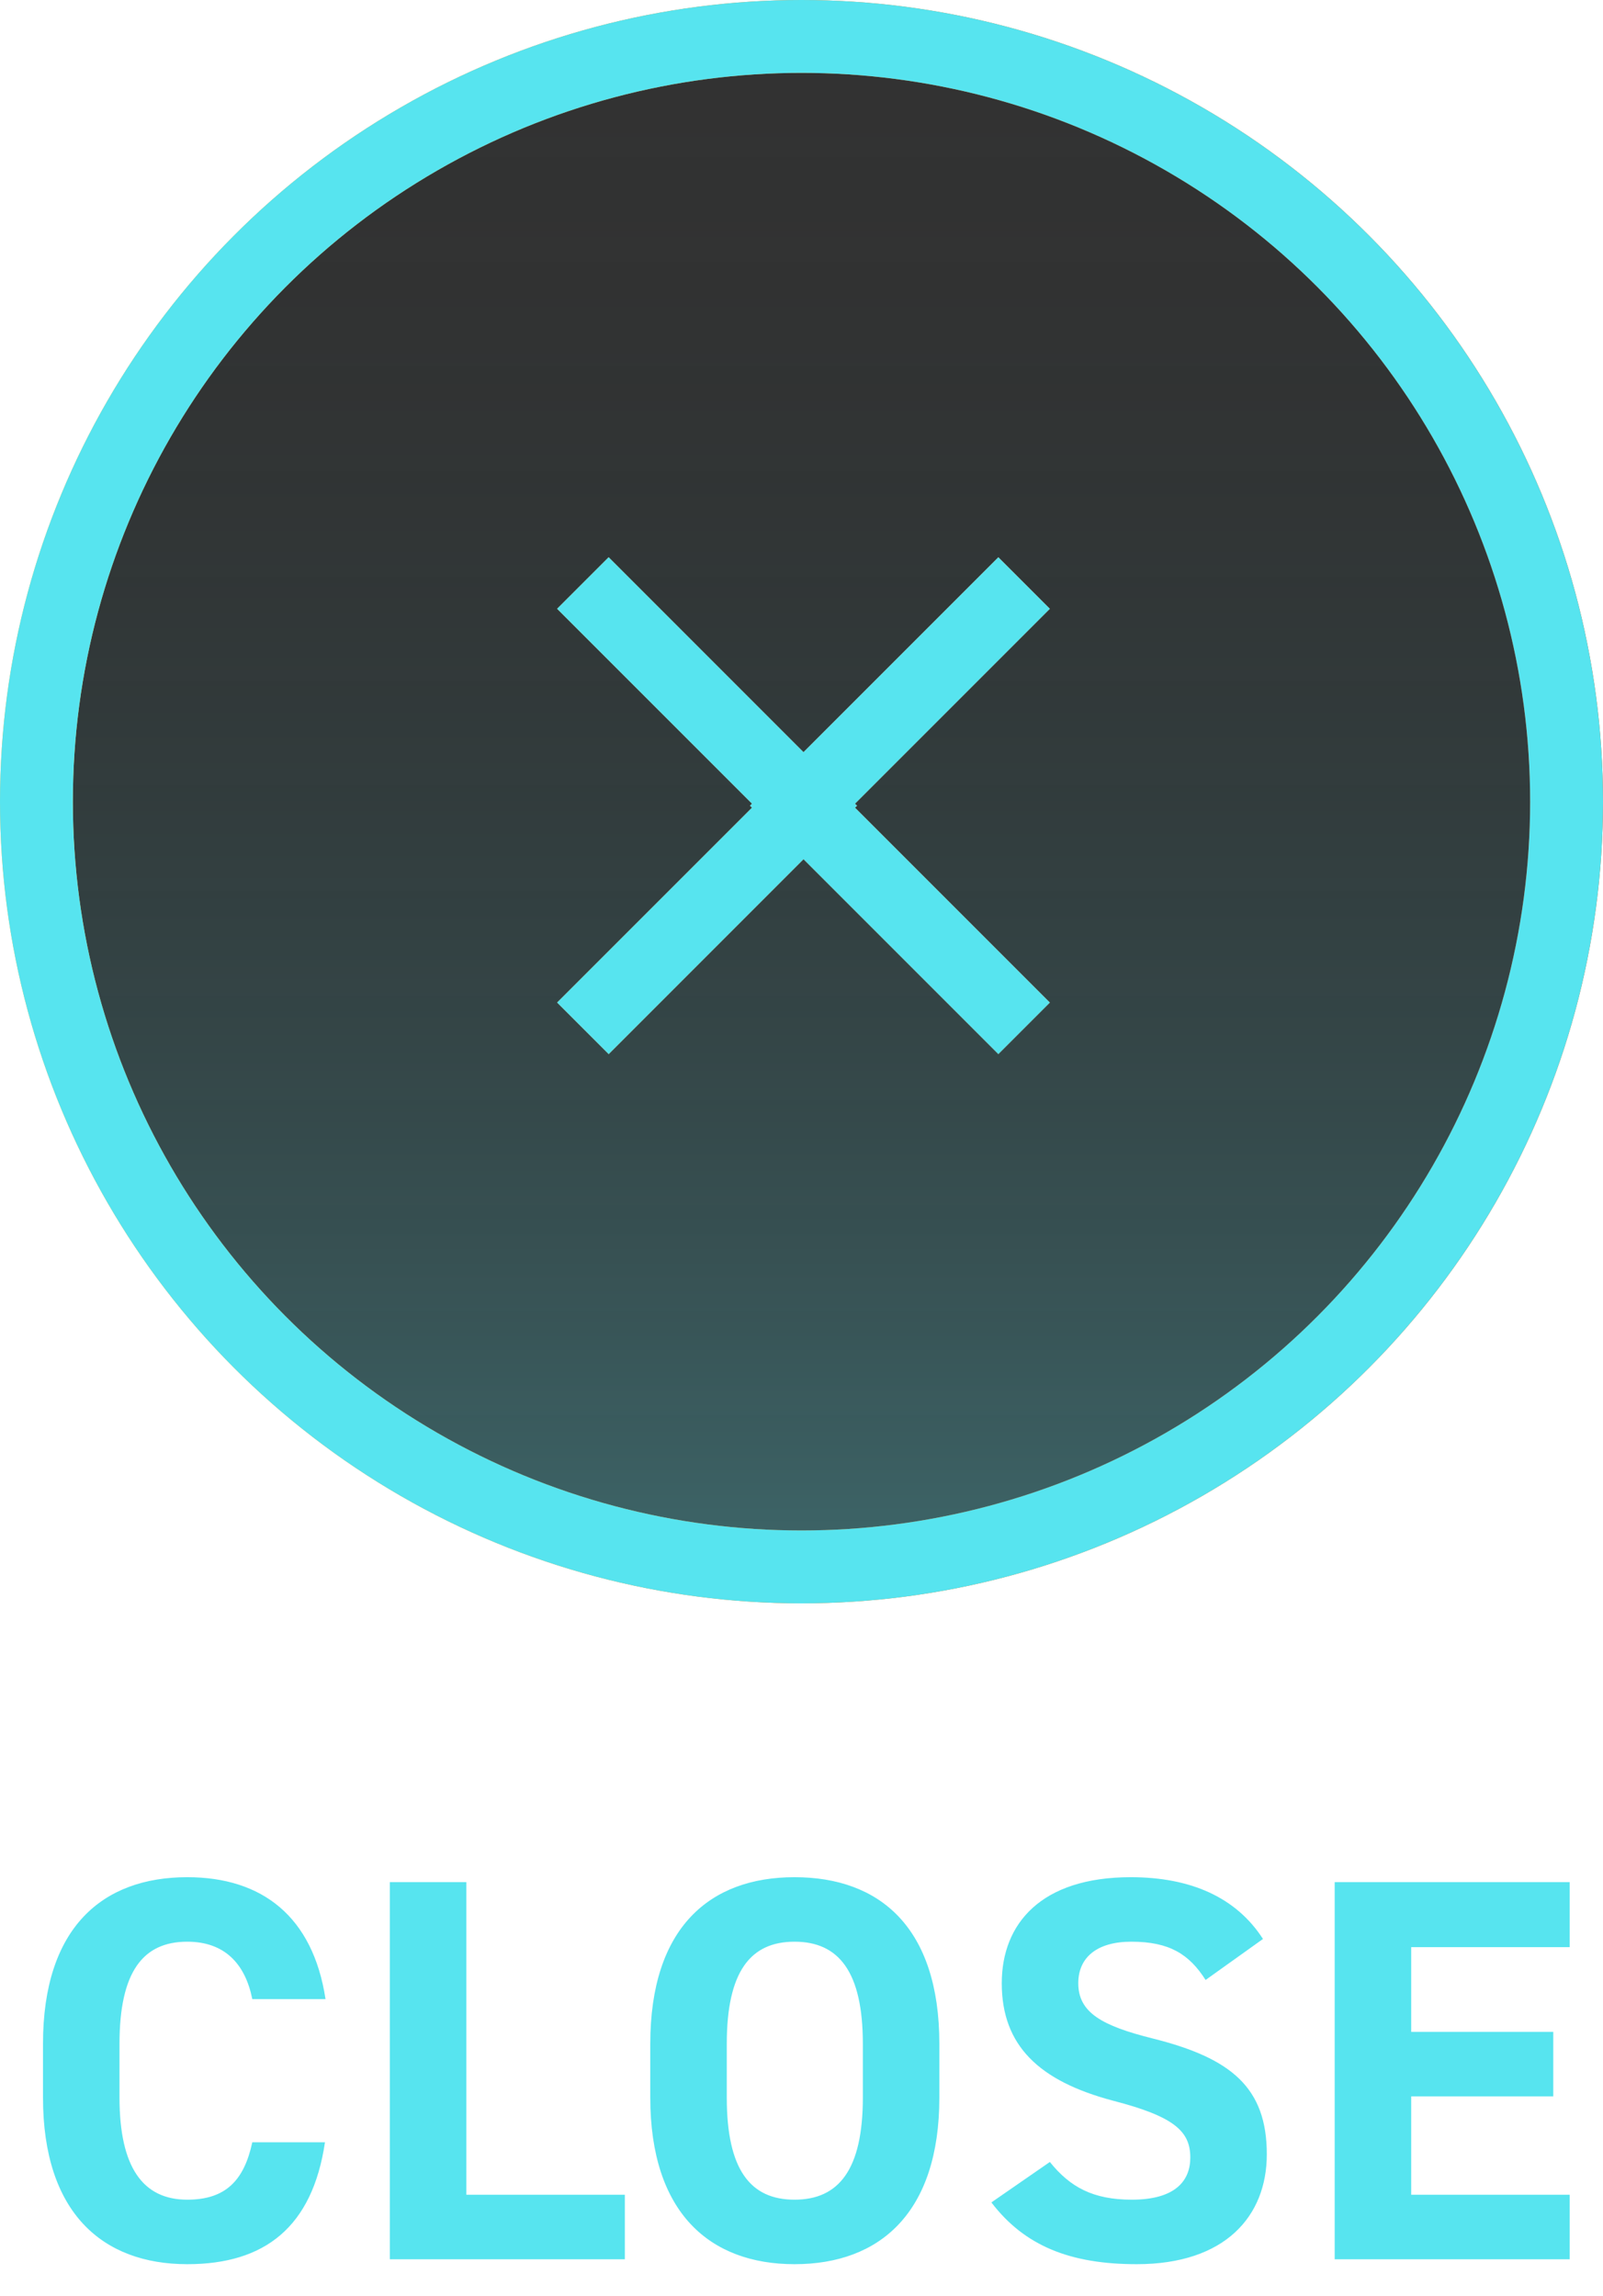 <svg width="44" height="63" viewBox="0 0 44 63" fill="none" xmlns="http://www.w3.org/2000/svg">
<circle cx="22" cy="22" r="21" fill="black" fill-opacity="0.8"/>
<circle cx="22" cy="22" r="21" fill="url(#paint0_linear_733_6341)" fill-opacity="0.3"/>
<circle cx="22" cy="22" r="21" stroke="url(#paint1_linear_733_6341)" stroke-width="2"/>
<circle cx="22" cy="22" r="21" stroke="#57E4EF" stroke-width="2"/>
<path d="M8.935 54.86H6.925C6.73 53.885 6.16 53.285 5.14 53.285C3.925 53.285 3.28 54.11 3.28 56.09V57.56C3.28 59.48 3.925 60.365 5.14 60.365C6.19 60.365 6.7 59.84 6.925 58.79H8.92C8.575 61.115 7.27 62.135 5.14 62.135C2.815 62.135 1.18 60.725 1.18 57.56V56.09C1.18 52.895 2.815 51.515 5.14 51.515C7.195 51.515 8.59 52.595 8.935 54.86ZM12.801 51.65V60.23H17.151V62H10.701V51.65H12.801ZM25.784 57.56C25.784 60.725 24.149 62.135 21.809 62.135C19.484 62.135 17.849 60.725 17.849 57.56V56.09C17.849 52.895 19.484 51.515 21.809 51.515C24.149 51.515 25.784 52.895 25.784 56.09V57.56ZM19.949 56.09V57.56C19.949 59.54 20.594 60.365 21.809 60.365C23.024 60.365 23.684 59.54 23.684 57.56V56.09C23.684 54.11 23.024 53.285 21.809 53.285C20.594 53.285 19.949 54.11 19.949 56.09ZM34.667 53.21L33.092 54.335C32.642 53.63 32.102 53.285 31.052 53.285C30.107 53.285 29.597 53.72 29.597 54.425C29.597 55.235 30.257 55.595 31.637 55.94C33.797 56.48 34.772 57.29 34.772 59.12C34.772 60.815 33.632 62.135 31.202 62.135C29.387 62.135 28.127 61.64 27.212 60.44L28.817 59.33C29.372 60.02 30.002 60.365 31.067 60.365C32.267 60.365 32.672 59.84 32.672 59.21C32.672 58.49 32.237 58.085 30.557 57.65C28.517 57.11 27.497 56.135 27.497 54.425C27.497 52.79 28.577 51.515 31.037 51.515C32.687 51.515 33.932 52.07 34.667 53.21ZM36.635 51.65H43.085V53.435H38.735V55.76H42.635V57.53H38.735V60.23H43.085V62H36.635V51.65Z" fill="#57E4EF"/>
<path d="M28.11 28.22L22 22.11L28.11 16M16 16L22.11 22.11L16 28.22" stroke="#57E4EF" stroke-width="2" stroke-miterlimit="10"/>
<path d="M28.11 28.22L22 22.11L28.11 16M16 16L22.11 22.11L16 28.22" stroke="url(#paint2_linear_733_6341)" stroke-width="2" stroke-miterlimit="10"/>
<path d="M28.11 28.22L22 22.11L28.11 16M16 16L22.11 22.11L16 28.22" stroke="#57E4EF" stroke-width="2" stroke-miterlimit="10"/>
<defs>
<linearGradient id="paint0_linear_733_6341" x1="22" y1="0" x2="22" y2="44" gradientUnits="userSpaceOnUse">
<stop stop-opacity="0"/>
<stop offset="1" stop-color="#57E4EF"/>
</linearGradient>
<linearGradient id="paint1_linear_733_6341" x1="1.1" y1="3.088" x2="43.878" y2="4.137" gradientUnits="userSpaceOnUse">
<stop stop-color="#FFC346"/>
<stop offset="1" stop-color="#E04D09"/>
</linearGradient>
<linearGradient id="paint2_linear_733_6341" x1="8.656" y1="16.858" x2="22.07" y2="17.229" gradientUnits="userSpaceOnUse">
<stop stop-color="#FFC346"/>
<stop offset="1" stop-color="#E04D09"/>
</linearGradient>
</defs>
</svg>
